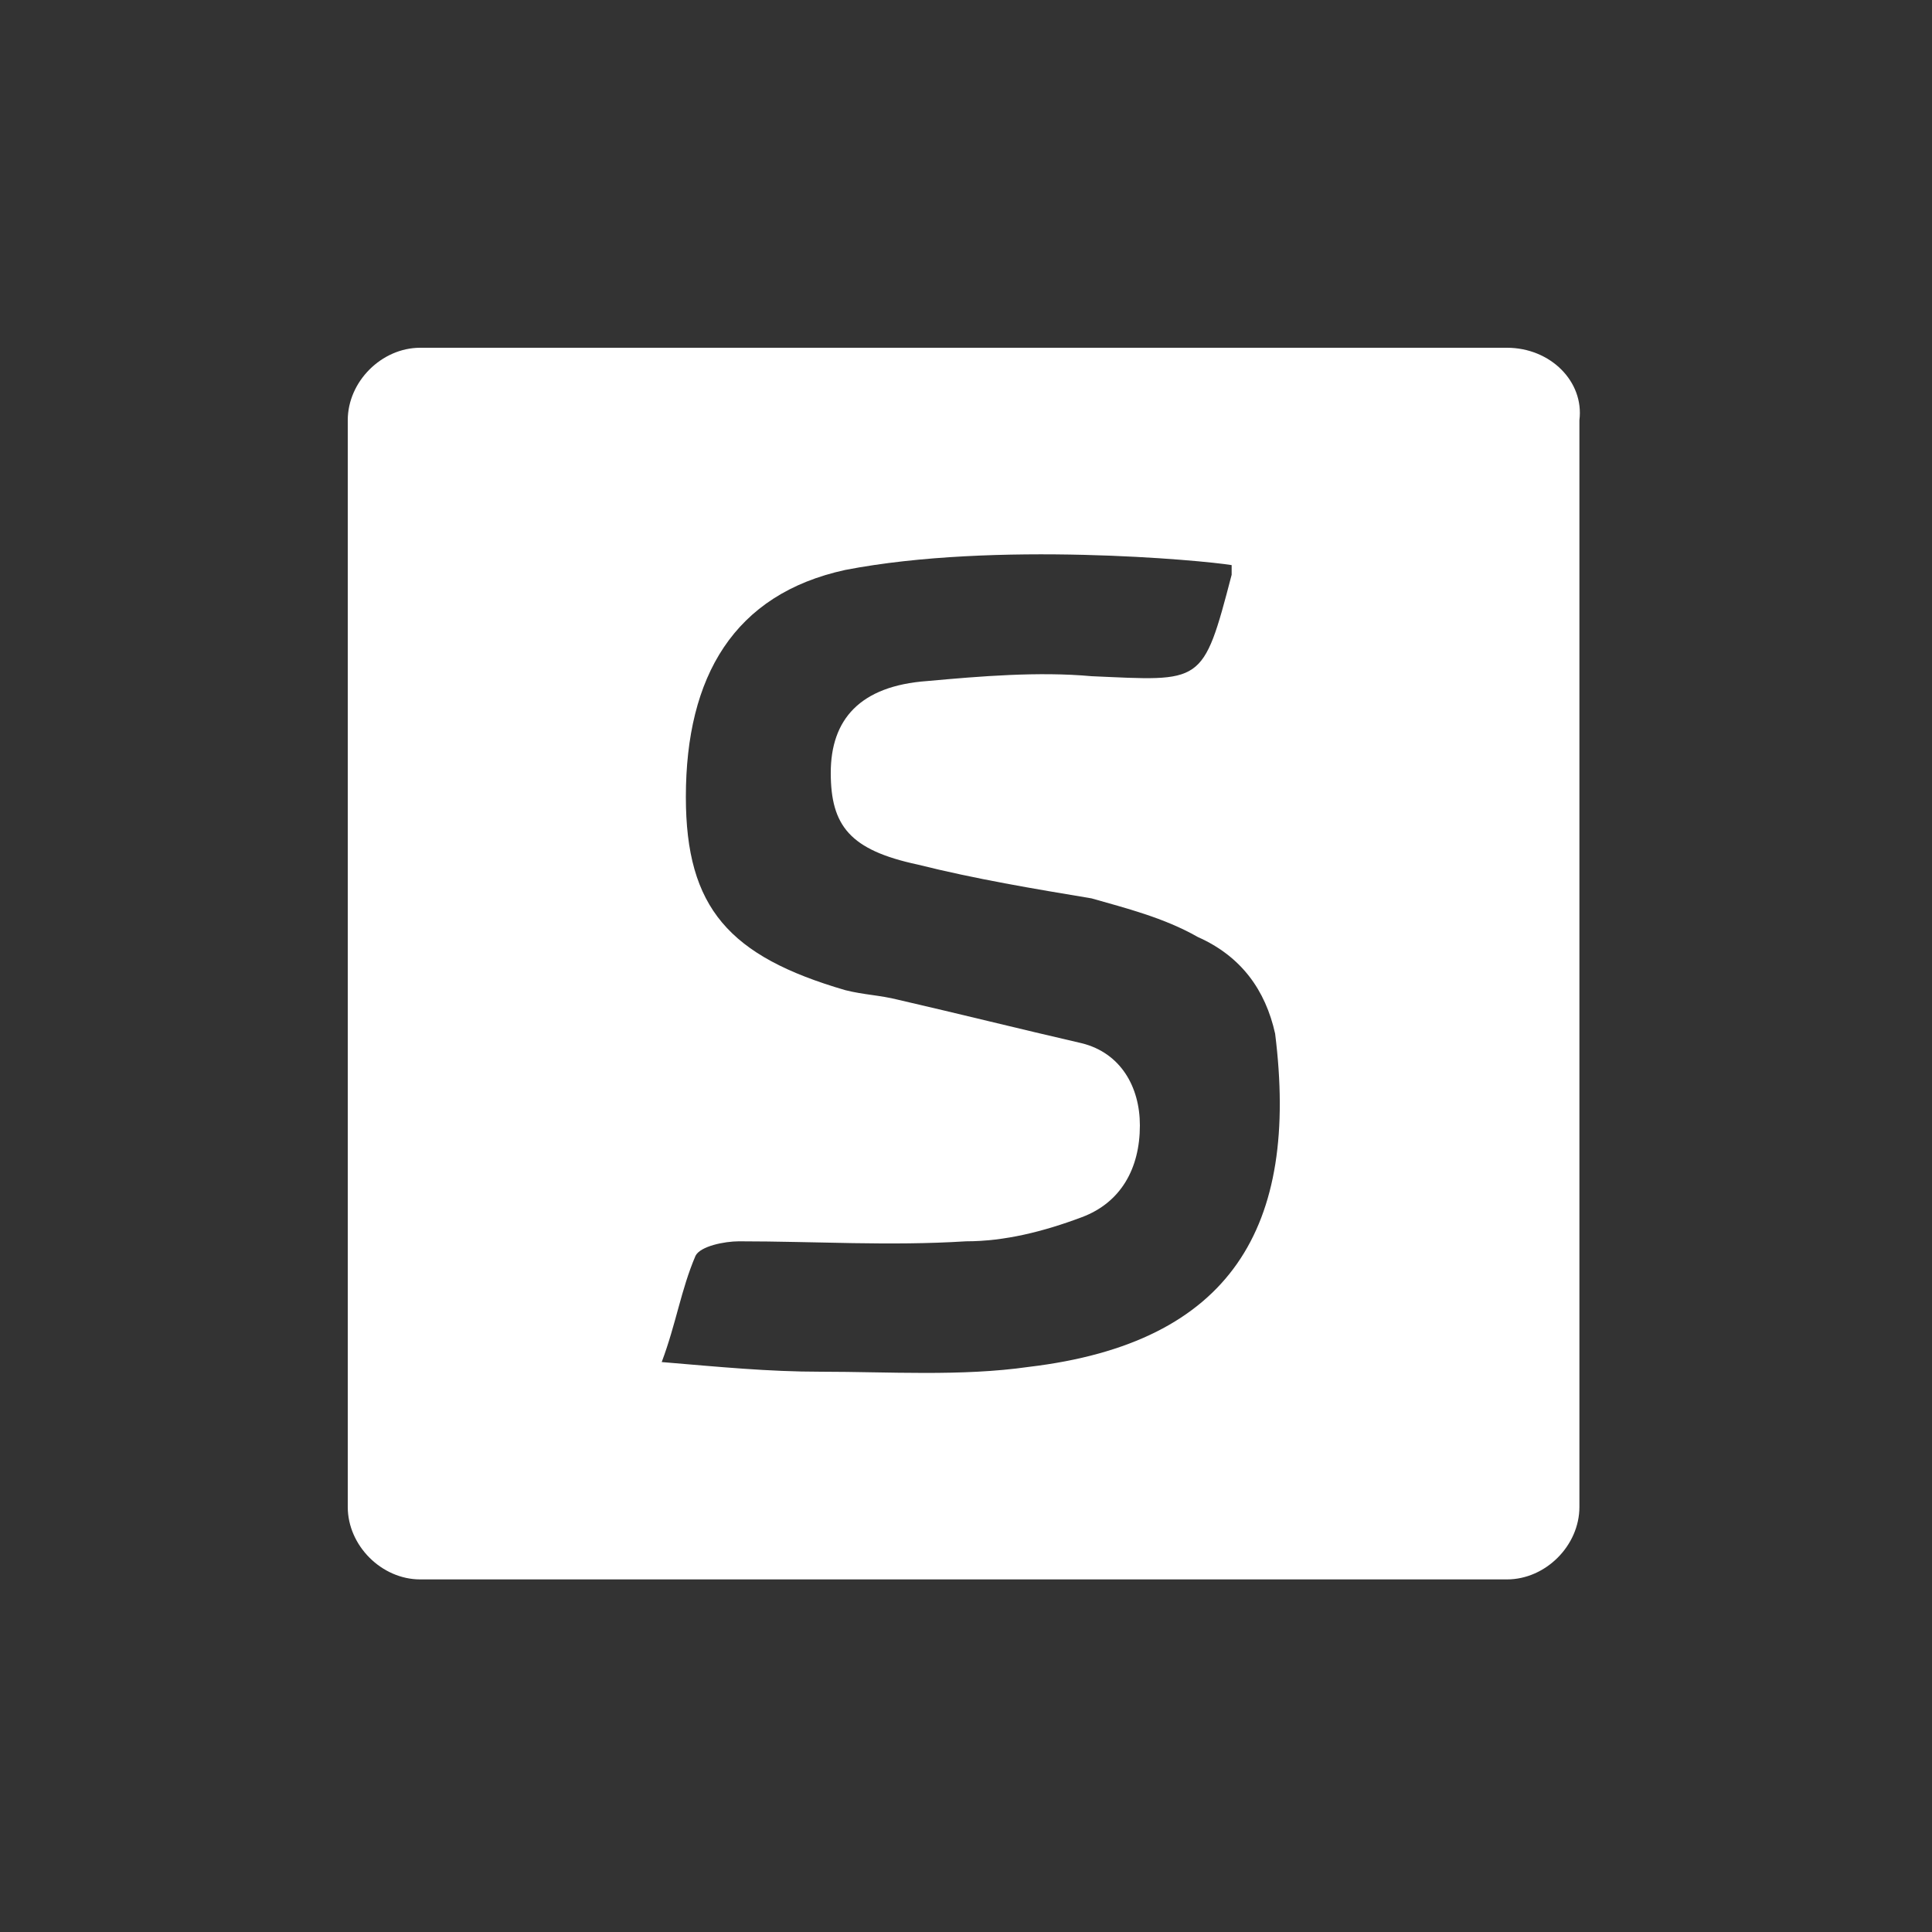 <?xml version="1.0" encoding="utf-8"?>
<svg xmlns="http://www.w3.org/2000/svg" xmlns:xlink="http://www.w3.org/1999/xlink" version="1.1" id="Layer_1" x="0px" y="0px" width="40px" height="40px" viewBox="0 0 40 40" style="enable-background:new 0 0 40 40;">
<rect x="0" y="0" width="40" height="40" fill="#333333" stroke="none"/>
<style type="text/css">
	.st0{fill:#FFFFFF;}
</style>
<path class="st0" d="M31.2,7.2H8.7c-0.8,0-1.5,0.7-1.5,1.5v22.5c0,0.8,0.7,1.5,1.5,1.5h22.5c0.8,0,1.5-0.7,1.5-1.5V8.7&#xA;	C32.8,7.9,32.1,7.2,31.2,7.2z M21.3,28.3c-1.4,0.2-2.9,0.1-4.3,0.1c-1.1,0-2.1-0.1-3.3-0.2c0.3-0.8,0.4-1.5,0.7-2.2&#xA;	c0.1-0.2,0.6-0.3,0.9-0.3c1.6,0,3.1,0.1,4.7,0c0.8,0,1.6-0.2,2.4-0.5c0.8-0.3,1.2-1,1.2-1.9c0-0.8-0.4-1.5-1.2-1.7&#xA;	c-1.3-0.3-2.5-0.6-3.8-0.9c-0.4-0.1-0.7-0.1-1.1-0.2c-2.4-0.7-3.3-1.7-3.3-4c0-2.5,1-4.2,3.3-4.7c3.1-0.6,7.4-0.2,8-0.1&#xA;	c0,0.2,0,0.2,0,0.2c-0.6,2.3-0.6,2.2-2.9,2.1c-1.1-0.1-2.3,0-3.4,0.1c-1.4,0.1-2,0.8-2,1.9c0,1.1,0.4,1.6,1.8,1.9&#xA;	c1.2,0.3,2.4,0.5,3.6,0.7c0.7,0.2,1.5,0.4,2.2,0.8c0.9,0.4,1.4,1.1,1.6,2C26.9,25.4,25.5,27.8,21.3,28.3z"/>
</svg>